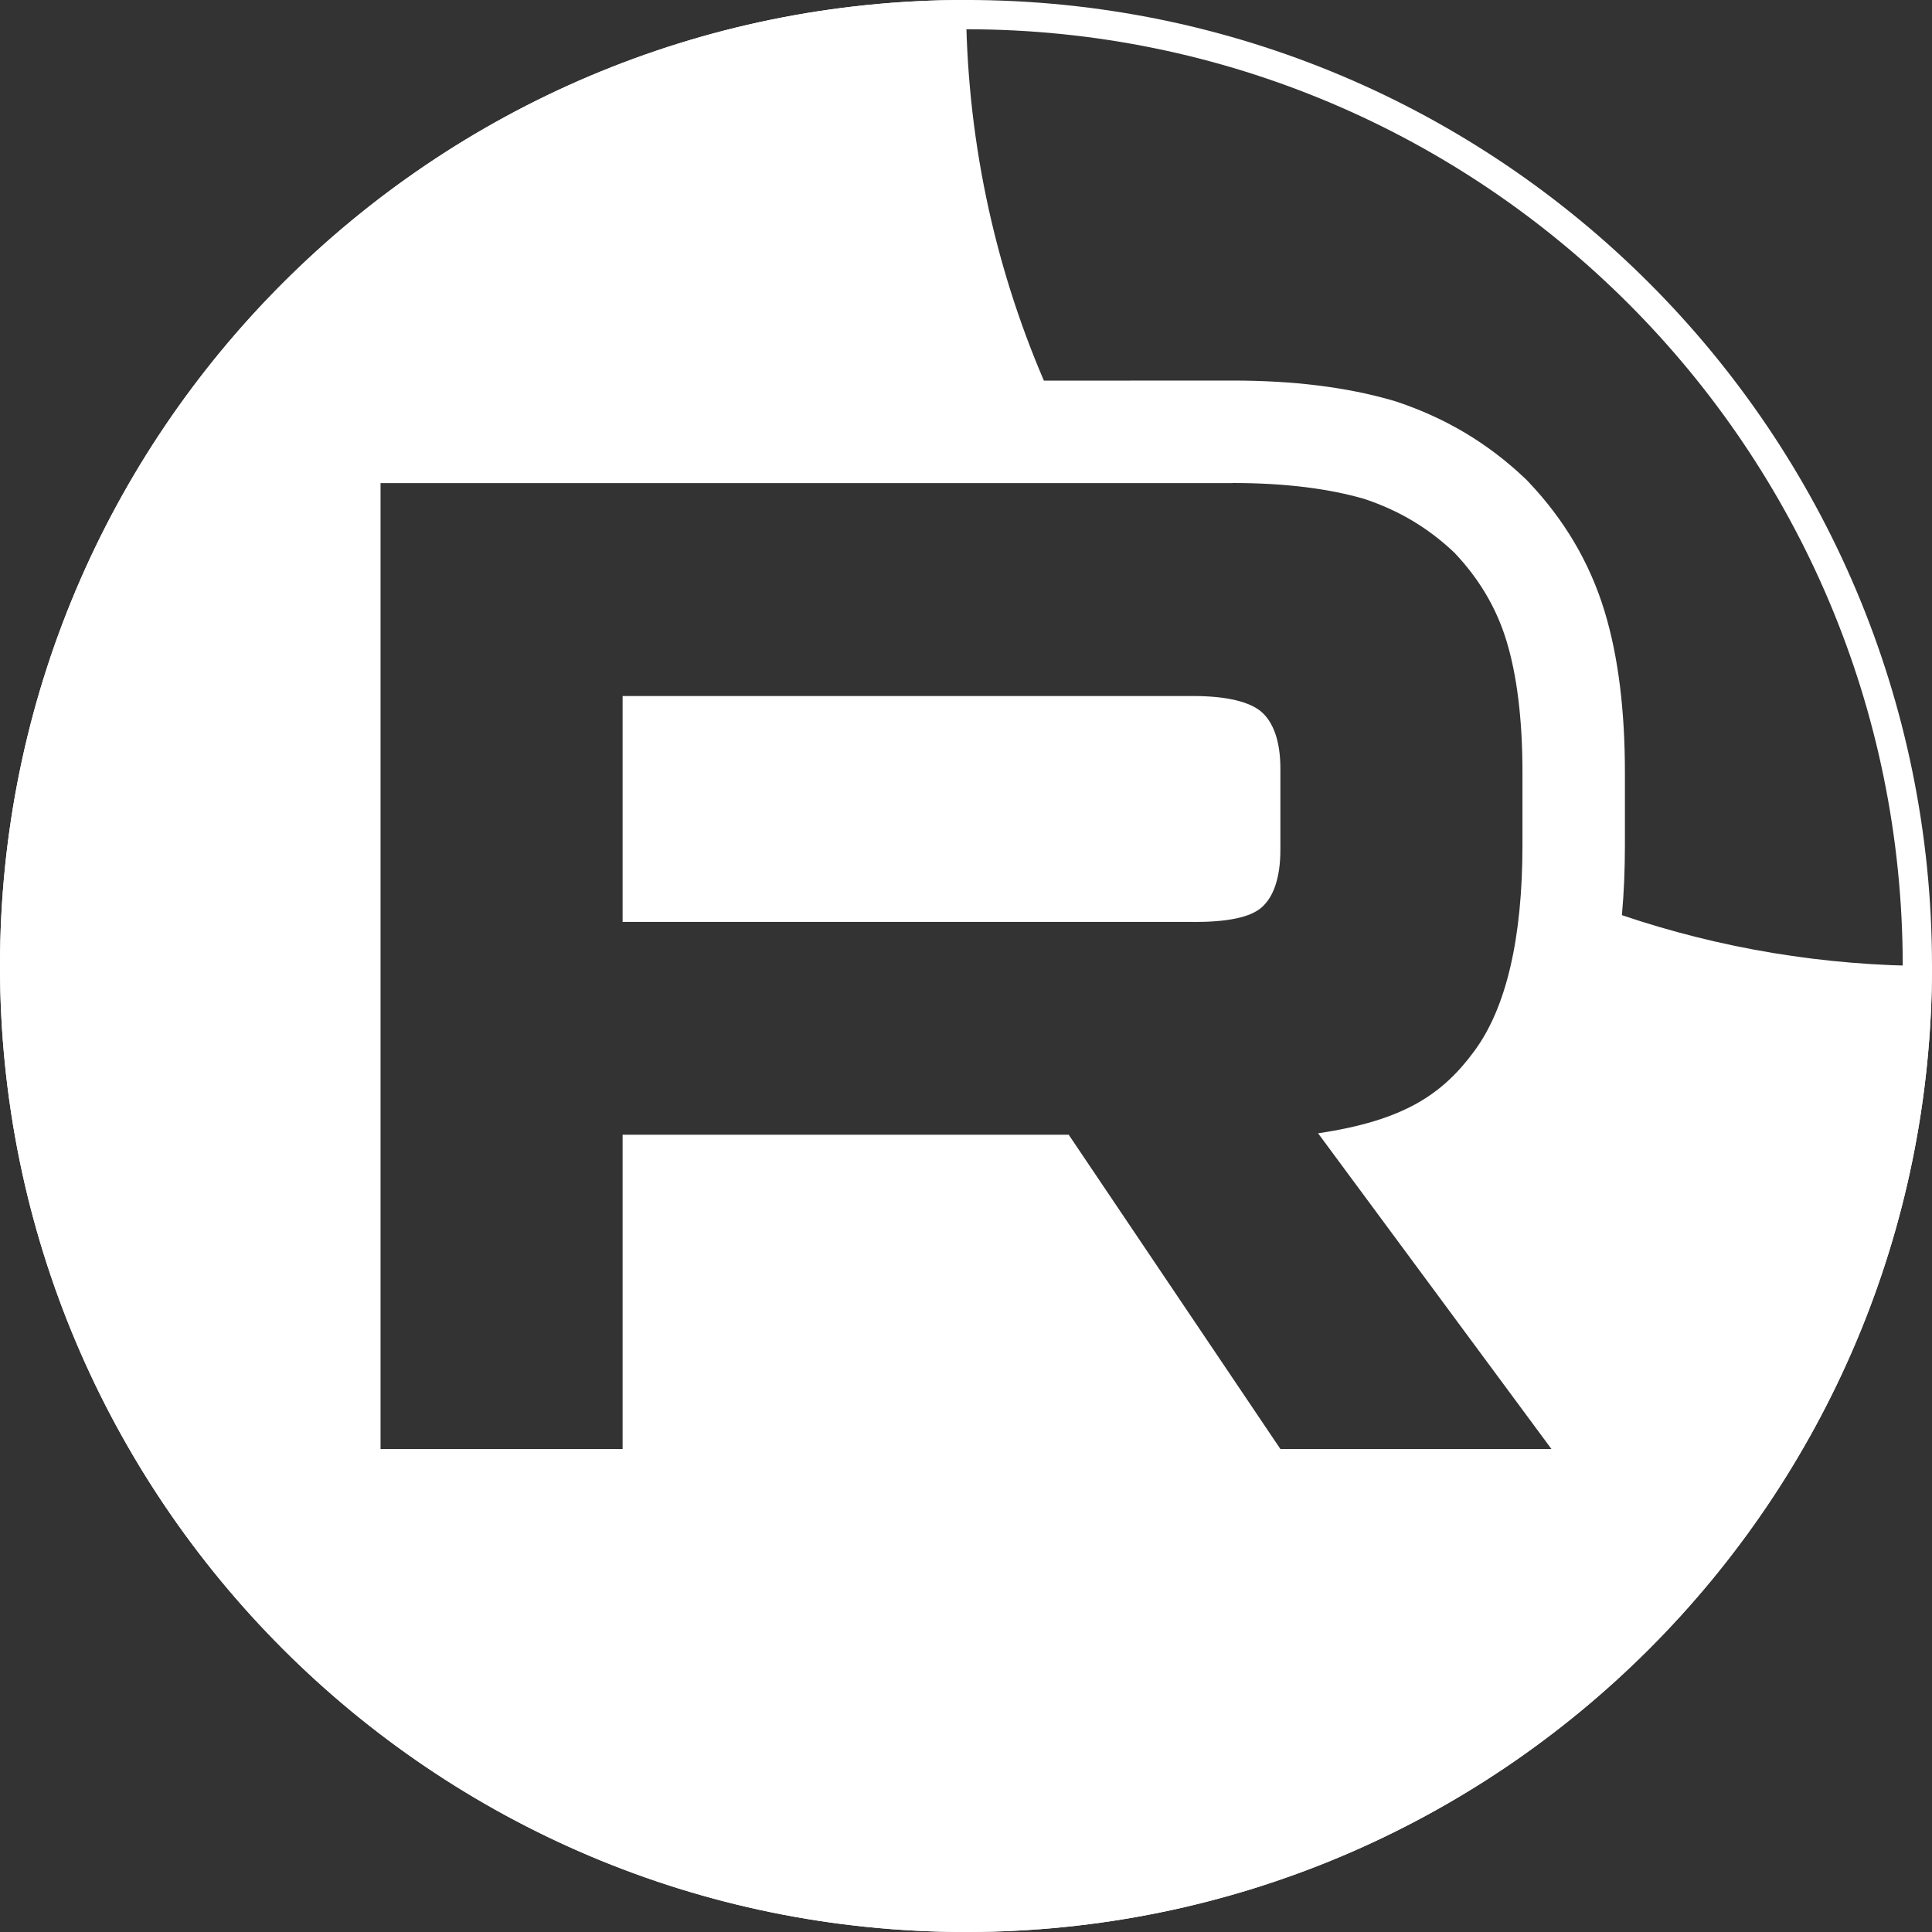 <?xml version="1.0" encoding="UTF-8"?> <svg xmlns="http://www.w3.org/2000/svg" width="80" height="80" viewBox="0 0 80 80" fill="none"><rect x="0" y="0" width="80" height="80" fill="#333333" stroke="none"/><g clip-path="url(#clip0_424_143)"><path d="M40 0C40 5.596 41.15 10.924 43.225 15.761H46.795V15.758H51.037C53.545 15.758 55.764 16.028 57.685 16.588L57.764 16.611L57.842 16.637C59.86 17.311 61.6 18.346 63.135 19.798L63.218 19.878L63.299 19.963C64.739 21.483 65.812 23.248 66.438 25.299C67.018 27.201 67.284 29.446 67.284 31.992V34.991C67.284 35.972 67.246 36.944 67.16 37.895C71.19 39.26 75.508 40 80 40C80 62.091 62.091 80 40 80C17.909 80 -0 62.091 -0 40C-0 17.909 17.909 0 40 0ZM51.037 20.004H15.758V60H25.781V46.987H44.253L53.018 60H64.242L54.579 46.927C58.142 46.399 59.741 45.306 61.06 43.507C62.38 41.707 63.042 38.831 63.042 34.991V31.992C63.042 29.715 62.8 27.916 62.38 26.537C61.959 25.158 61.241 23.958 60.219 22.881C59.141 21.861 57.94 21.142 56.499 20.661C55.057 20.241 53.255 20 51.037 20V20.004ZM49.416 28.821C50.796 28.821 51.756 29.061 52.238 29.481C52.72 29.902 53.018 30.682 53.018 31.82V35.179C53.018 36.378 52.72 37.157 52.238 37.577C51.756 37.997 50.796 38.178 49.416 38.178V38.174H25.781V28.821H49.416Z" fill="white"></path><path d="M79.394 39.999C79.394 18.243 61.757 0.605 40 0.605C18.243 0.605 0.606 18.243 0.606 39.999C0.606 61.756 18.243 79.393 40 79.393C61.757 79.393 79.394 61.756 79.394 39.999Z" stroke="white" stroke-width="1.212"></path></g><defs><clipPath id="clip0_424_143"><rect width="80" height="80" fill="white"></rect></clipPath></defs></svg> 